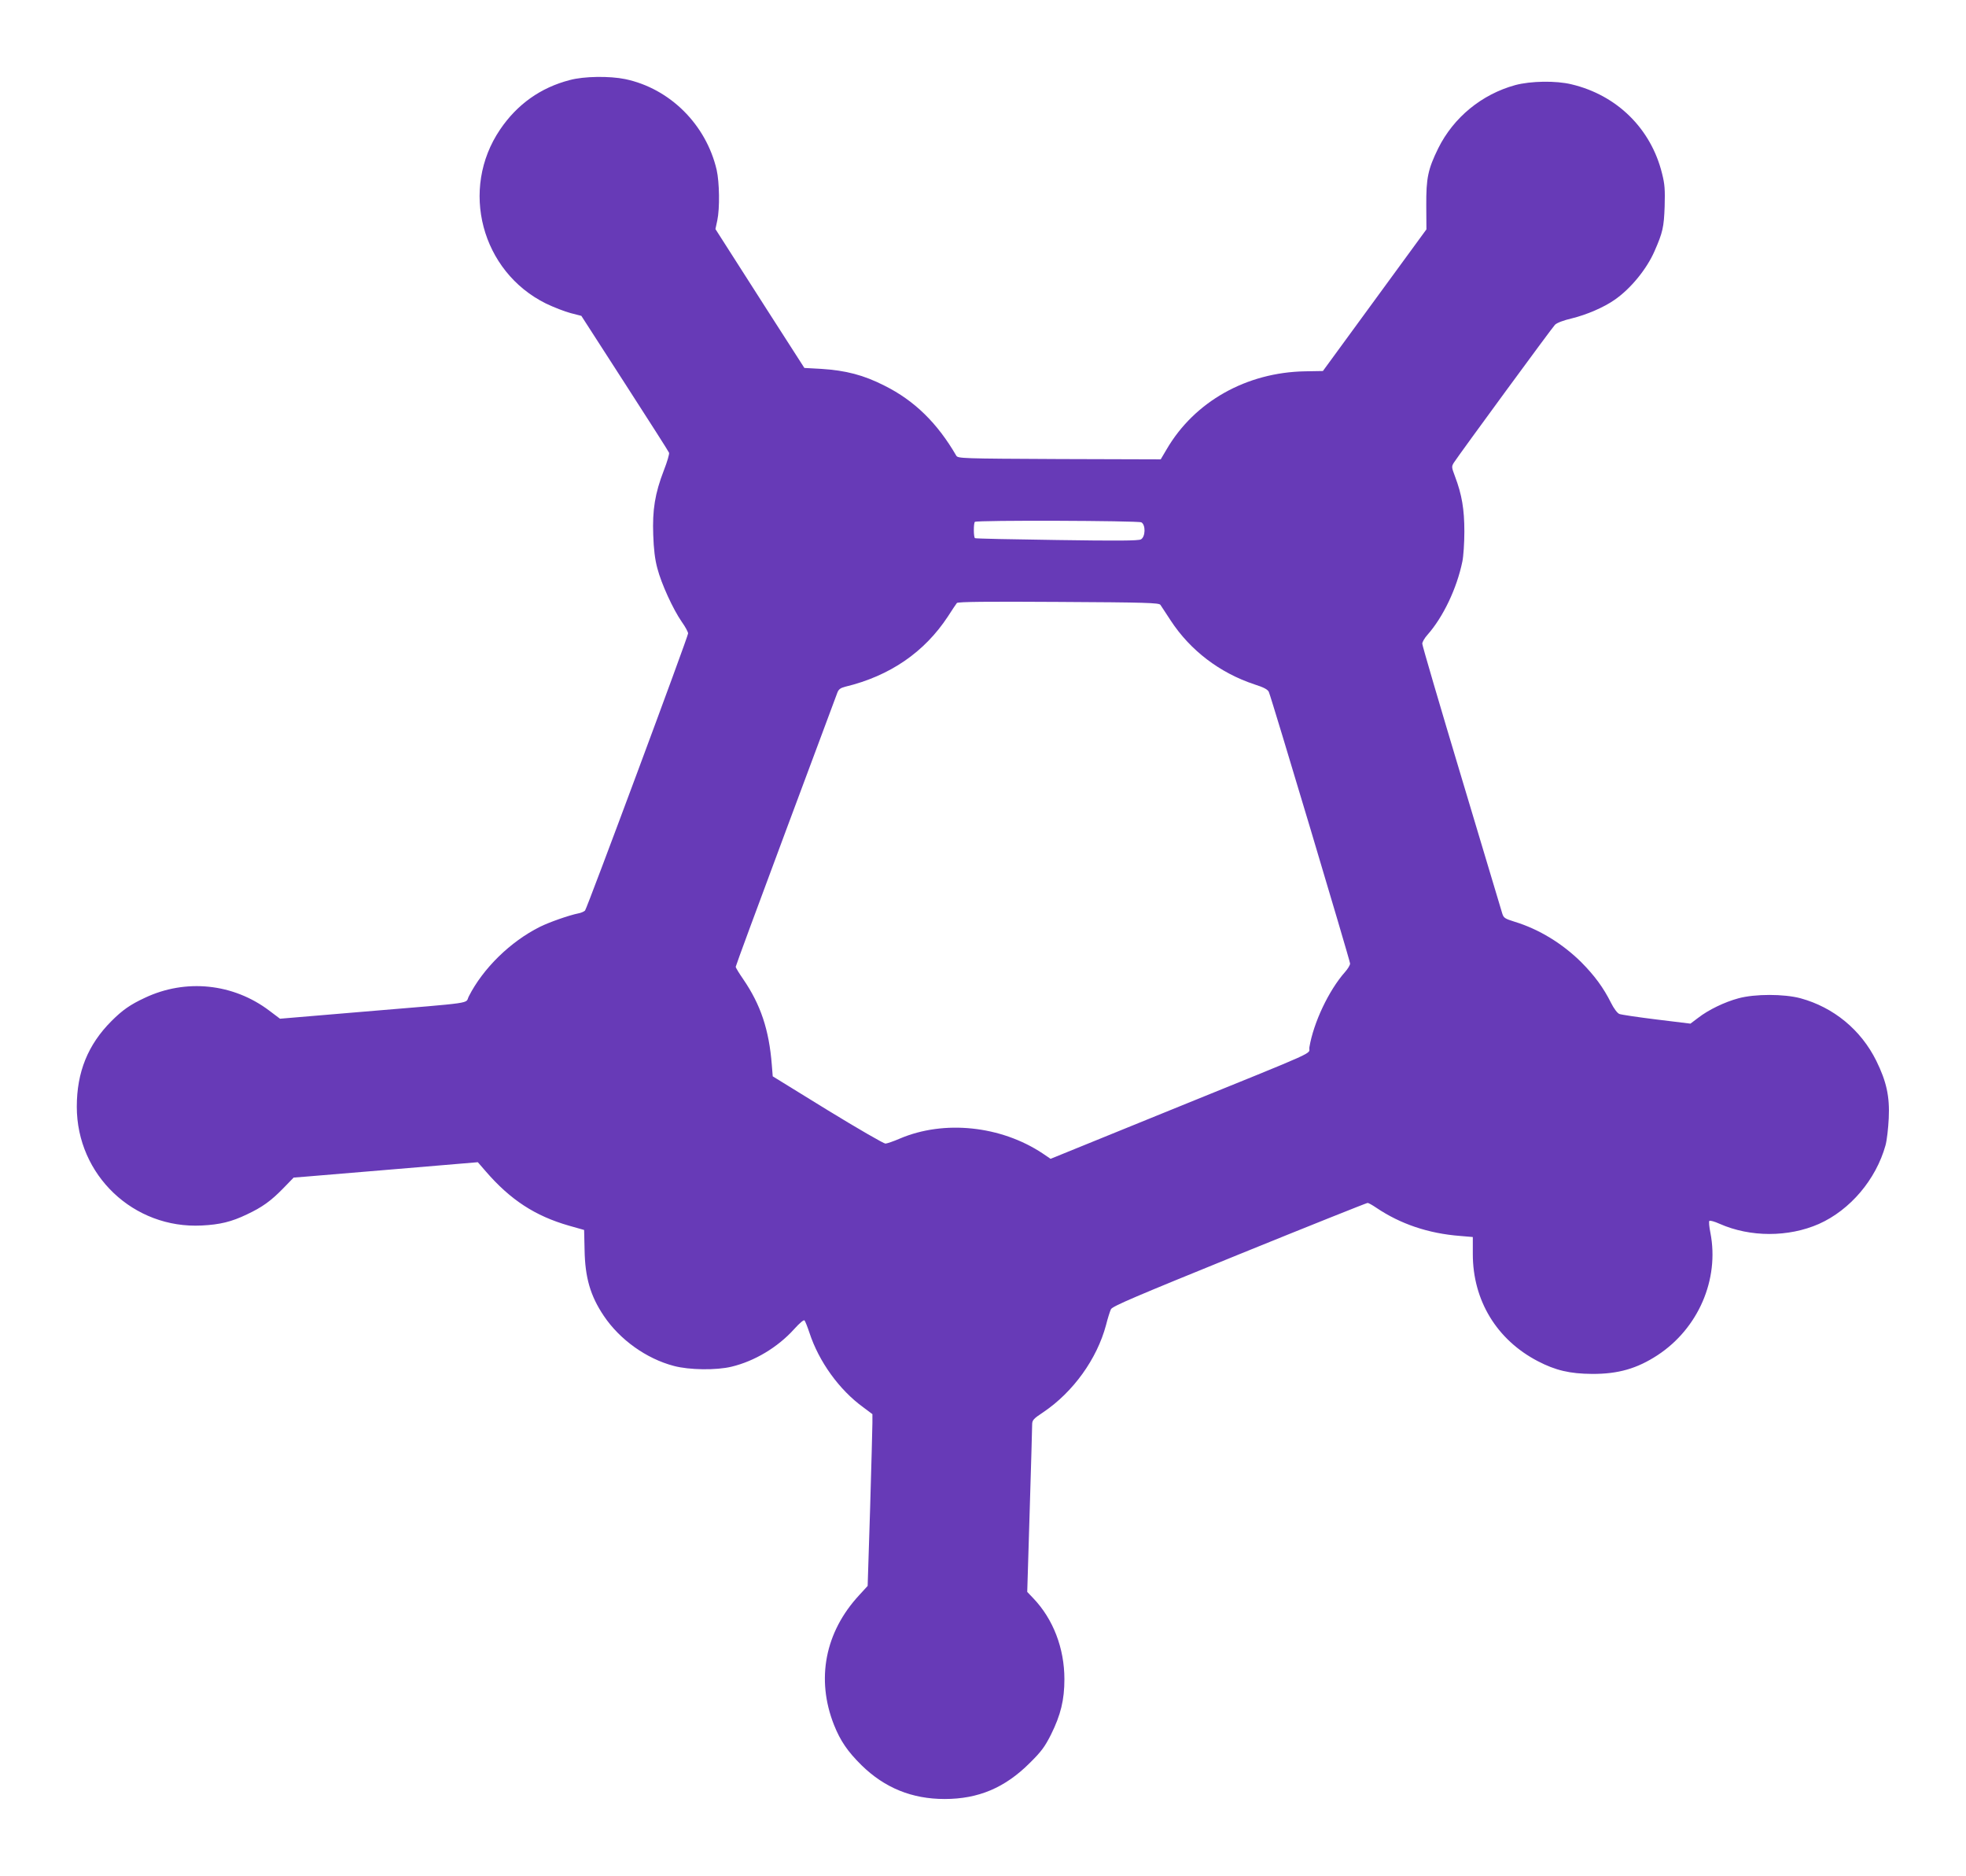 <?xml version="1.0" standalone="no"?>
<!DOCTYPE svg PUBLIC "-//W3C//DTD SVG 20010904//EN"
 "http://www.w3.org/TR/2001/REC-SVG-20010904/DTD/svg10.dtd">
<svg version="1.0" xmlns="http://www.w3.org/2000/svg"
 width="1280pt" height="1221pt" viewBox="0 0 1280 1221"
 preserveAspectRatio="xMidYMid meet">
<g transform="translate(0,1221) scale(0.1,-0.1)"
fill="#673ab7" stroke="none">
<path d="M3710 11689 c-190 -49 -343 -158 -454 -322 -264 -389 -122 -925 299
-1133 50 -24 122 -52 160 -62 l70 -18 283 -439 c156 -242 286 -445 288 -452 3
-7 -12 -59 -34 -115 -58 -150 -75 -258 -69 -420 3 -91 11 -160 27 -218 26
-100 102 -266 159 -348 23 -32 41 -66 41 -75 0 -21 -657 -1787 -671 -1804 -6
-6 -25 -15 -42 -18 -61 -12 -192 -58 -252 -88 -192 -96 -370 -270 -463 -453
-25 -49 57 -37 -683 -99 l-546 -46 -69 52 c-235 178 -545 210 -811 84 -95 -44
-146 -80 -217 -151 -154 -154 -226 -333 -226 -558 0 -445 370 -796 814 -773
118 6 193 24 293 72 100 47 156 87 237 170 l68 70 77 6 c42 3 311 26 599 50
l523 44 52 -60 c160 -185 321 -290 541 -353 l99 -28 3 -129 c3 -180 37 -299
125 -430 104 -155 277 -279 456 -326 100 -27 278 -29 376 -5 150 36 300 126
406 243 37 41 64 64 69 58 5 -6 19 -41 32 -80 61 -187 194 -372 350 -485 l60
-45 0 -56 c0 -31 -7 -282 -15 -559 l-16 -503 -54 -59 c-224 -241 -283 -548
-165 -846 42 -105 89 -173 179 -262 151 -148 329 -220 541 -220 220 0 393 73
555 235 76 75 98 106 138 185 63 127 87 225 87 360 0 201 -73 391 -202 526
l-40 42 16 528 c9 291 16 543 16 561 0 29 8 38 73 81 194 131 349 346 408 567
11 44 26 91 32 103 10 20 162 84 836 358 453 184 829 334 835 334 6 0 31 -14
56 -31 157 -106 339 -168 547 -184 l82 -7 0 -111 c0 -302 156 -558 423 -697
115 -60 209 -82 353 -83 171 -1 294 35 427 122 265 174 403 493 344 796 -8 39
-11 73 -7 78 4 4 34 -4 67 -19 199 -88 448 -88 646 -1 204 91 372 289 434 512
9 33 18 112 21 176 7 142 -15 240 -81 374 -100 202 -278 348 -493 407 -109 29
-297 29 -404 0 -90 -24 -196 -75 -264 -128 l-49 -37 -221 27 c-121 15 -230 31
-242 36 -13 5 -36 36 -54 72 -50 100 -107 177 -193 264 -124 123 -277 216
-434 264 -64 20 -72 25 -81 53 -5 18 -124 415 -265 884 -141 469 -256 861
-256 873 0 11 15 37 33 57 103 116 192 303 228 478 7 33 13 121 13 195 0 145
-16 240 -61 359 -23 61 -23 64 -7 90 43 65 639 878 658 897 13 13 56 29 111
42 94 23 207 71 278 121 103 71 208 199 259 316 54 123 61 156 66 291 3 110 1
144 -17 215 -72 292 -294 510 -589 580 -102 25 -266 22 -367 -5 -218 -60 -401
-210 -501 -411 -67 -137 -79 -193 -78 -374 l1 -154 -337 -461 -337 -461 -117
-2 c-381 -7 -719 -197 -900 -507 l-39 -66 -660 2 c-638 3 -660 4 -671 22 -123
212 -272 358 -466 455 -137 70 -254 100 -414 110 l-109 6 -244 380 c-134 209
-264 412 -289 452 l-46 72 12 56 c17 80 14 248 -4 329 -69 296 -305 530 -595
591 -102 21 -268 19 -361 -6z m3721 -2879 c29 -16 27 -95 -3 -111 -16 -9 -154
-10 -547 -4 -289 4 -529 9 -533 12 -10 5 -10 97 -1 106 11 12 1062 8 1084 -3z
m124 -537 c6 -8 35 -54 67 -102 127 -194 319 -341 546 -416 60 -19 86 -33 93
-49 17 -38 529 -1750 529 -1768 0 -10 -15 -35 -33 -55 -106 -120 -205 -329
-232 -490 -8 -50 102 0 -903 -408 l-782 -318 -53 36 c-272 180 -641 218 -928
96 -41 -18 -83 -32 -94 -33 -11 0 -181 98 -377 218 l-357 220 -6 75 c-18 229
-73 392 -186 557 -27 39 -49 75 -49 81 0 6 147 404 326 884 179 481 331 886
336 901 8 21 20 30 51 38 291 70 516 225 669 458 27 42 53 81 58 87 7 8 198
10 662 7 571 -3 654 -6 663 -19z"/>
</g>
</svg>
